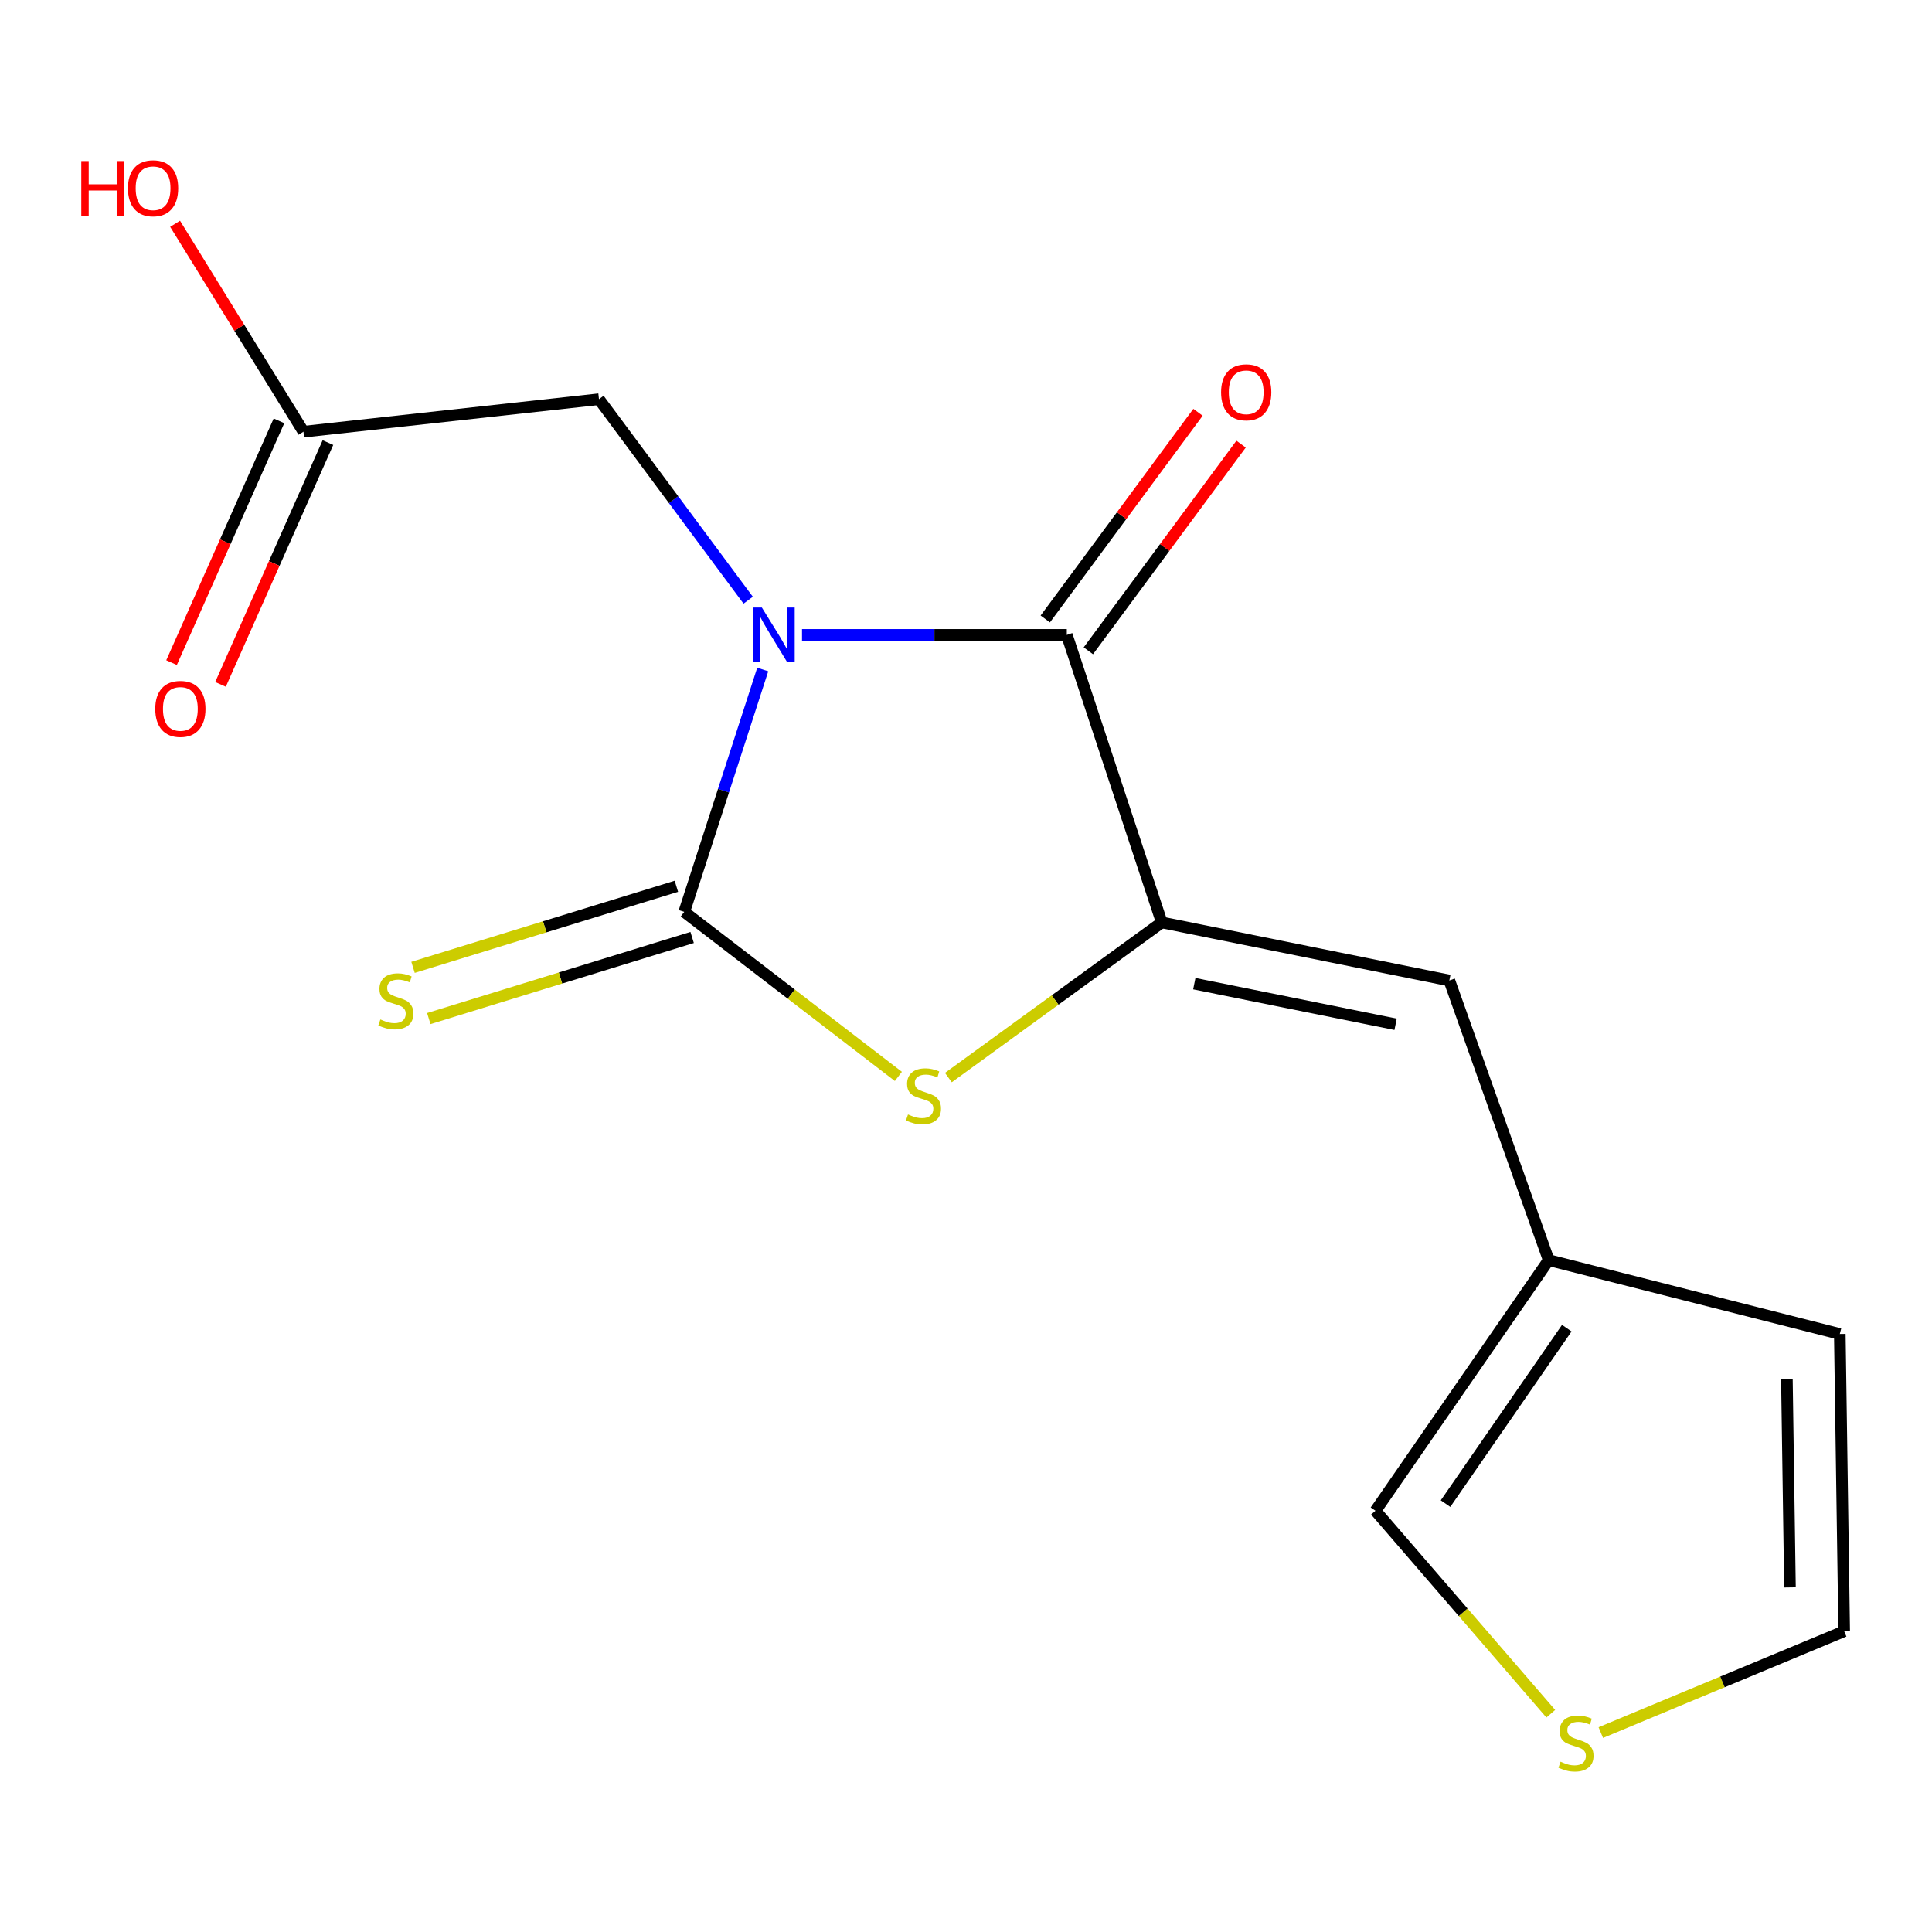 <?xml version='1.0' encoding='iso-8859-1'?>
<svg version='1.1' baseProfile='full'
              xmlns='http://www.w3.org/2000/svg'
                      xmlns:rdkit='http://www.rdkit.org/xml'
                      xmlns:xlink='http://www.w3.org/1999/xlink'
                  xml:space='preserve'
width='1000px' height='1000px' viewBox='0 0 1000 1000'>
<!-- END OF HEADER -->
<rect style='opacity:1.0;fill:#FFFFFF;stroke:none' width='1000' height='1000' x='0' y='0'> </rect>
<path class='bond-0' d='M 394.79,346.542 L 374.479,409.265' style='fill:none;fill-rule:evenodd;stroke:#0000FF;stroke-width:6px;stroke-linecap:butt;stroke-linejoin:miter;stroke-opacity:1' />
<path class='bond-0' d='M 374.479,409.265 L 354.169,471.989' style='fill:none;fill-rule:evenodd;stroke:#000000;stroke-width:6px;stroke-linecap:butt;stroke-linejoin:miter;stroke-opacity:1' />
<path class='bond-1' d='M 415.124,328.614 L 483.652,328.614' style='fill:none;fill-rule:evenodd;stroke:#0000FF;stroke-width:6px;stroke-linecap:butt;stroke-linejoin:miter;stroke-opacity:1' />
<path class='bond-1' d='M 483.652,328.614 L 552.179,328.614' style='fill:none;fill-rule:evenodd;stroke:#000000;stroke-width:6px;stroke-linecap:butt;stroke-linejoin:miter;stroke-opacity:1' />
<path class='bond-5' d='M 387.262,310.656 L 348.643,258.638' style='fill:none;fill-rule:evenodd;stroke:#0000FF;stroke-width:6px;stroke-linecap:butt;stroke-linejoin:miter;stroke-opacity:1' />
<path class='bond-5' d='M 348.643,258.638 L 310.023,206.62' style='fill:none;fill-rule:evenodd;stroke:#000000;stroke-width:6px;stroke-linecap:butt;stroke-linejoin:miter;stroke-opacity:1' />
<path class='bond-3' d='M 354.169,471.989 L 409.583,514.566' style='fill:none;fill-rule:evenodd;stroke:#000000;stroke-width:6px;stroke-linecap:butt;stroke-linejoin:miter;stroke-opacity:1' />
<path class='bond-3' d='M 409.583,514.566 L 464.998,557.144' style='fill:none;fill-rule:evenodd;stroke:#CCCC00;stroke-width:6px;stroke-linecap:butt;stroke-linejoin:miter;stroke-opacity:1' />
<path class='bond-6' d='M 350.09,458.739 L 281.938,479.722' style='fill:none;fill-rule:evenodd;stroke:#000000;stroke-width:6px;stroke-linecap:butt;stroke-linejoin:miter;stroke-opacity:1' />
<path class='bond-6' d='M 281.938,479.722 L 213.786,500.705' style='fill:none;fill-rule:evenodd;stroke:#CCCC00;stroke-width:6px;stroke-linecap:butt;stroke-linejoin:miter;stroke-opacity:1' />
<path class='bond-6' d='M 358.248,485.238 L 290.096,506.221' style='fill:none;fill-rule:evenodd;stroke:#000000;stroke-width:6px;stroke-linecap:butt;stroke-linejoin:miter;stroke-opacity:1' />
<path class='bond-6' d='M 290.096,506.221 L 221.944,527.204' style='fill:none;fill-rule:evenodd;stroke:#CCCC00;stroke-width:6px;stroke-linecap:butt;stroke-linejoin:miter;stroke-opacity:1' />
<path class='bond-2' d='M 552.179,328.614 L 601.331,477.457' style='fill:none;fill-rule:evenodd;stroke:#000000;stroke-width:6px;stroke-linecap:butt;stroke-linejoin:miter;stroke-opacity:1' />
<path class='bond-10' d='M 563.328,336.853 L 602.857,283.364' style='fill:none;fill-rule:evenodd;stroke:#000000;stroke-width:6px;stroke-linecap:butt;stroke-linejoin:miter;stroke-opacity:1' />
<path class='bond-10' d='M 602.857,283.364 L 642.386,229.874' style='fill:none;fill-rule:evenodd;stroke:#FF0000;stroke-width:6px;stroke-linecap:butt;stroke-linejoin:miter;stroke-opacity:1' />
<path class='bond-10' d='M 541.03,320.375 L 580.559,266.885' style='fill:none;fill-rule:evenodd;stroke:#000000;stroke-width:6px;stroke-linecap:butt;stroke-linejoin:miter;stroke-opacity:1' />
<path class='bond-10' d='M 580.559,266.885 L 620.088,213.396' style='fill:none;fill-rule:evenodd;stroke:#FF0000;stroke-width:6px;stroke-linecap:butt;stroke-linejoin:miter;stroke-opacity:1' />
<path class='bond-4' d='M 601.331,477.457 L 750.174,507.493' style='fill:none;fill-rule:evenodd;stroke:#000000;stroke-width:6px;stroke-linecap:butt;stroke-linejoin:miter;stroke-opacity:1' />
<path class='bond-4' d='M 618.173,509.14 L 722.363,530.166' style='fill:none;fill-rule:evenodd;stroke:#000000;stroke-width:6px;stroke-linecap:butt;stroke-linejoin:miter;stroke-opacity:1' />
<path class='bond-16' d='M 601.331,477.457 L 546.102,517.603' style='fill:none;fill-rule:evenodd;stroke:#000000;stroke-width:6px;stroke-linecap:butt;stroke-linejoin:miter;stroke-opacity:1' />
<path class='bond-16' d='M 546.102,517.603 L 490.874,557.748' style='fill:none;fill-rule:evenodd;stroke:#CCCC00;stroke-width:6px;stroke-linecap:butt;stroke-linejoin:miter;stroke-opacity:1' />
<path class='bond-7' d='M 750.174,507.493 L 801.606,652.239' style='fill:none;fill-rule:evenodd;stroke:#000000;stroke-width:6px;stroke-linecap:butt;stroke-linejoin:miter;stroke-opacity:1' />
<path class='bond-8' d='M 310.023,206.62 L 157.068,223.456' style='fill:none;fill-rule:evenodd;stroke:#000000;stroke-width:6px;stroke-linecap:butt;stroke-linejoin:miter;stroke-opacity:1' />
<path class='bond-11' d='M 801.606,652.239 L 711.943,781.966' style='fill:none;fill-rule:evenodd;stroke:#000000;stroke-width:6px;stroke-linecap:butt;stroke-linejoin:miter;stroke-opacity:1' />
<path class='bond-11' d='M 810.964,687.462 L 748.2,778.271' style='fill:none;fill-rule:evenodd;stroke:#000000;stroke-width:6px;stroke-linecap:butt;stroke-linejoin:miter;stroke-opacity:1' />
<path class='bond-13' d='M 801.606,652.239 L 952.281,690.47' style='fill:none;fill-rule:evenodd;stroke:#000000;stroke-width:6px;stroke-linecap:butt;stroke-linejoin:miter;stroke-opacity:1' />
<path class='bond-14' d='M 144.399,217.827 L 116.597,280.4' style='fill:none;fill-rule:evenodd;stroke:#000000;stroke-width:6px;stroke-linecap:butt;stroke-linejoin:miter;stroke-opacity:1' />
<path class='bond-14' d='M 116.597,280.4 L 88.796,342.974' style='fill:none;fill-rule:evenodd;stroke:#FF0000;stroke-width:6px;stroke-linecap:butt;stroke-linejoin:miter;stroke-opacity:1' />
<path class='bond-14' d='M 169.737,229.084 L 141.935,291.658' style='fill:none;fill-rule:evenodd;stroke:#000000;stroke-width:6px;stroke-linecap:butt;stroke-linejoin:miter;stroke-opacity:1' />
<path class='bond-14' d='M 141.935,291.658 L 114.134,354.232' style='fill:none;fill-rule:evenodd;stroke:#FF0000;stroke-width:6px;stroke-linecap:butt;stroke-linejoin:miter;stroke-opacity:1' />
<path class='bond-15' d='M 157.068,223.456 L 123.85,169.642' style='fill:none;fill-rule:evenodd;stroke:#000000;stroke-width:6px;stroke-linecap:butt;stroke-linejoin:miter;stroke-opacity:1' />
<path class='bond-15' d='M 123.85,169.642 L 90.632,115.828' style='fill:none;fill-rule:evenodd;stroke:#FF0000;stroke-width:6px;stroke-linecap:butt;stroke-linejoin:miter;stroke-opacity:1' />
<path class='bond-9' d='M 802.681,887.019 L 757.312,834.492' style='fill:none;fill-rule:evenodd;stroke:#CCCC00;stroke-width:6px;stroke-linecap:butt;stroke-linejoin:miter;stroke-opacity:1' />
<path class='bond-9' d='M 757.312,834.492 L 711.943,781.966' style='fill:none;fill-rule:evenodd;stroke:#000000;stroke-width:6px;stroke-linecap:butt;stroke-linejoin:miter;stroke-opacity:1' />
<path class='bond-17' d='M 828.57,896.779 L 891.558,870.541' style='fill:none;fill-rule:evenodd;stroke:#CCCC00;stroke-width:6px;stroke-linecap:butt;stroke-linejoin:miter;stroke-opacity:1' />
<path class='bond-17' d='M 891.558,870.541 L 954.545,844.303' style='fill:none;fill-rule:evenodd;stroke:#000000;stroke-width:6px;stroke-linecap:butt;stroke-linejoin:miter;stroke-opacity:1' />
<path class='bond-12' d='M 954.545,844.303 L 952.281,690.47' style='fill:none;fill-rule:evenodd;stroke:#000000;stroke-width:6px;stroke-linecap:butt;stroke-linejoin:miter;stroke-opacity:1' />
<path class='bond-12' d='M 926.483,821.636 L 924.898,713.953' style='fill:none;fill-rule:evenodd;stroke:#000000;stroke-width:6px;stroke-linecap:butt;stroke-linejoin:miter;stroke-opacity:1' />
<path  class='atom-0' d='M 394.335 314.454
L 403.615 329.454
Q 404.535 330.934, 406.015 333.614
Q 407.495 336.294, 407.575 336.454
L 407.575 314.454
L 411.335 314.454
L 411.335 342.774
L 407.455 342.774
L 397.495 326.374
Q 396.335 324.454, 395.095 322.254
Q 393.895 320.054, 393.535 319.374
L 393.535 342.774
L 389.855 342.774
L 389.855 314.454
L 394.335 314.454
' fill='#0000FF'/>
<path  class='atom-4' d='M 469.981 576.84
Q 470.301 576.96, 471.621 577.52
Q 472.941 578.08, 474.381 578.44
Q 475.861 578.76, 477.301 578.76
Q 479.981 578.76, 481.541 577.48
Q 483.101 576.16, 483.101 573.88
Q 483.101 572.32, 482.301 571.36
Q 481.541 570.4, 480.341 569.88
Q 479.141 569.36, 477.141 568.76
Q 474.621 568, 473.101 567.28
Q 471.621 566.56, 470.541 565.04
Q 469.501 563.52, 469.501 560.96
Q 469.501 557.4, 471.901 555.2
Q 474.341 553, 479.141 553
Q 482.421 553, 486.141 554.56
L 485.221 557.64
Q 481.821 556.24, 479.261 556.24
Q 476.501 556.24, 474.981 557.4
Q 473.461 558.52, 473.501 560.48
Q 473.501 562, 474.261 562.92
Q 475.061 563.84, 476.181 564.36
Q 477.341 564.88, 479.261 565.48
Q 481.821 566.28, 483.341 567.08
Q 484.861 567.88, 485.941 569.52
Q 487.061 571.12, 487.061 573.88
Q 487.061 577.8, 484.421 579.92
Q 481.821 582, 477.461 582
Q 474.941 582, 473.021 581.44
Q 471.141 580.92, 468.901 580
L 469.981 576.84
' fill='#CCCC00'/>
<path  class='atom-7' d='M 196.88 527.672
Q 197.2 527.792, 198.52 528.352
Q 199.84 528.912, 201.28 529.272
Q 202.76 529.592, 204.2 529.592
Q 206.88 529.592, 208.44 528.312
Q 210 526.992, 210 524.712
Q 210 523.152, 209.2 522.192
Q 208.44 521.232, 207.24 520.712
Q 206.04 520.192, 204.04 519.592
Q 201.52 518.832, 200 518.112
Q 198.52 517.392, 197.44 515.872
Q 196.4 514.352, 196.4 511.792
Q 196.4 508.232, 198.8 506.032
Q 201.24 503.832, 206.04 503.832
Q 209.32 503.832, 213.04 505.392
L 212.12 508.472
Q 208.72 507.072, 206.16 507.072
Q 203.4 507.072, 201.88 508.232
Q 200.36 509.352, 200.4 511.312
Q 200.4 512.832, 201.16 513.752
Q 201.96 514.672, 203.08 515.192
Q 204.24 515.712, 206.16 516.312
Q 208.72 517.112, 210.24 517.912
Q 211.76 518.712, 212.84 520.352
Q 213.96 521.952, 213.96 524.712
Q 213.96 528.632, 211.32 530.752
Q 208.72 532.832, 204.36 532.832
Q 201.84 532.832, 199.92 532.272
Q 198.04 531.752, 195.8 530.832
L 196.88 527.672
' fill='#CCCC00'/>
<path  class='atom-10' d='M 807.73 911.847
Q 808.05 911.967, 809.37 912.527
Q 810.69 913.087, 812.13 913.447
Q 813.61 913.767, 815.05 913.767
Q 817.73 913.767, 819.29 912.487
Q 820.85 911.167, 820.85 908.887
Q 820.85 907.327, 820.05 906.367
Q 819.29 905.407, 818.09 904.887
Q 816.89 904.367, 814.89 903.767
Q 812.37 903.007, 810.85 902.287
Q 809.37 901.567, 808.29 900.047
Q 807.25 898.527, 807.25 895.967
Q 807.25 892.407, 809.65 890.207
Q 812.09 888.007, 816.89 888.007
Q 820.17 888.007, 823.89 889.567
L 822.97 892.647
Q 819.57 891.247, 817.01 891.247
Q 814.25 891.247, 812.73 892.407
Q 811.21 893.527, 811.25 895.487
Q 811.25 897.007, 812.01 897.927
Q 812.81 898.847, 813.93 899.367
Q 815.09 899.887, 817.01 900.487
Q 819.57 901.287, 821.09 902.087
Q 822.61 902.887, 823.69 904.527
Q 824.81 906.127, 824.81 908.887
Q 824.81 912.807, 822.17 914.927
Q 819.57 917.007, 815.21 917.007
Q 812.69 917.007, 810.77 916.447
Q 808.89 915.927, 806.65 915.007
L 807.73 911.847
' fill='#CCCC00'/>
<path  class='atom-11' d='M 632.031 203.049
Q 632.031 196.249, 635.391 192.449
Q 638.751 188.649, 645.031 188.649
Q 651.311 188.649, 654.671 192.449
Q 658.031 196.249, 658.031 203.049
Q 658.031 209.929, 654.631 213.849
Q 651.231 217.729, 645.031 217.729
Q 638.791 217.729, 635.391 213.849
Q 632.031 209.969, 632.031 203.049
M 645.031 214.529
Q 649.351 214.529, 651.671 211.649
Q 654.031 208.729, 654.031 203.049
Q 654.031 197.489, 651.671 194.689
Q 649.351 191.849, 645.031 191.849
Q 640.711 191.849, 638.351 194.649
Q 636.031 197.449, 636.031 203.049
Q 636.031 208.769, 638.351 211.649
Q 640.711 214.529, 645.031 214.529
' fill='#FF0000'/>
<path  class='atom-15' d='M 80.36 366.925
Q 80.36 360.125, 83.72 356.325
Q 87.08 352.525, 93.36 352.525
Q 99.64 352.525, 103 356.325
Q 106.36 360.125, 106.36 366.925
Q 106.36 373.805, 102.96 377.725
Q 99.56 381.605, 93.36 381.605
Q 87.12 381.605, 83.72 377.725
Q 80.36 373.845, 80.36 366.925
M 93.36 378.405
Q 97.68 378.405, 100 375.525
Q 102.36 372.605, 102.36 366.925
Q 102.36 361.365, 100 358.565
Q 97.68 355.725, 93.36 355.725
Q 89.04 355.725, 86.68 358.525
Q 84.36 361.325, 84.36 366.925
Q 84.36 372.645, 86.68 375.525
Q 89.04 378.405, 93.36 378.405
' fill='#FF0000'/>
<path  class='atom-16' d='M 42.075 83.364
L 45.915 83.364
L 45.915 95.404
L 60.395 95.404
L 60.395 83.364
L 64.235 83.364
L 64.235 111.684
L 60.395 111.684
L 60.395 98.604
L 45.915 98.604
L 45.915 111.684
L 42.075 111.684
L 42.075 83.364
' fill='#FF0000'/>
<path  class='atom-16' d='M 66.235 97.444
Q 66.235 90.644, 69.595 86.844
Q 72.955 83.044, 79.235 83.044
Q 85.515 83.044, 88.875 86.844
Q 92.235 90.644, 92.235 97.444
Q 92.235 104.324, 88.835 108.244
Q 85.435 112.124, 79.235 112.124
Q 72.995 112.124, 69.595 108.244
Q 66.235 104.364, 66.235 97.444
M 79.235 108.924
Q 83.555 108.924, 85.875 106.044
Q 88.235 103.124, 88.235 97.444
Q 88.235 91.884, 85.875 89.084
Q 83.555 86.244, 79.235 86.244
Q 74.915 86.244, 72.555 89.044
Q 70.235 91.844, 70.235 97.444
Q 70.235 103.164, 72.555 106.044
Q 74.915 108.924, 79.235 108.924
' fill='#FF0000'/>
</svg>
